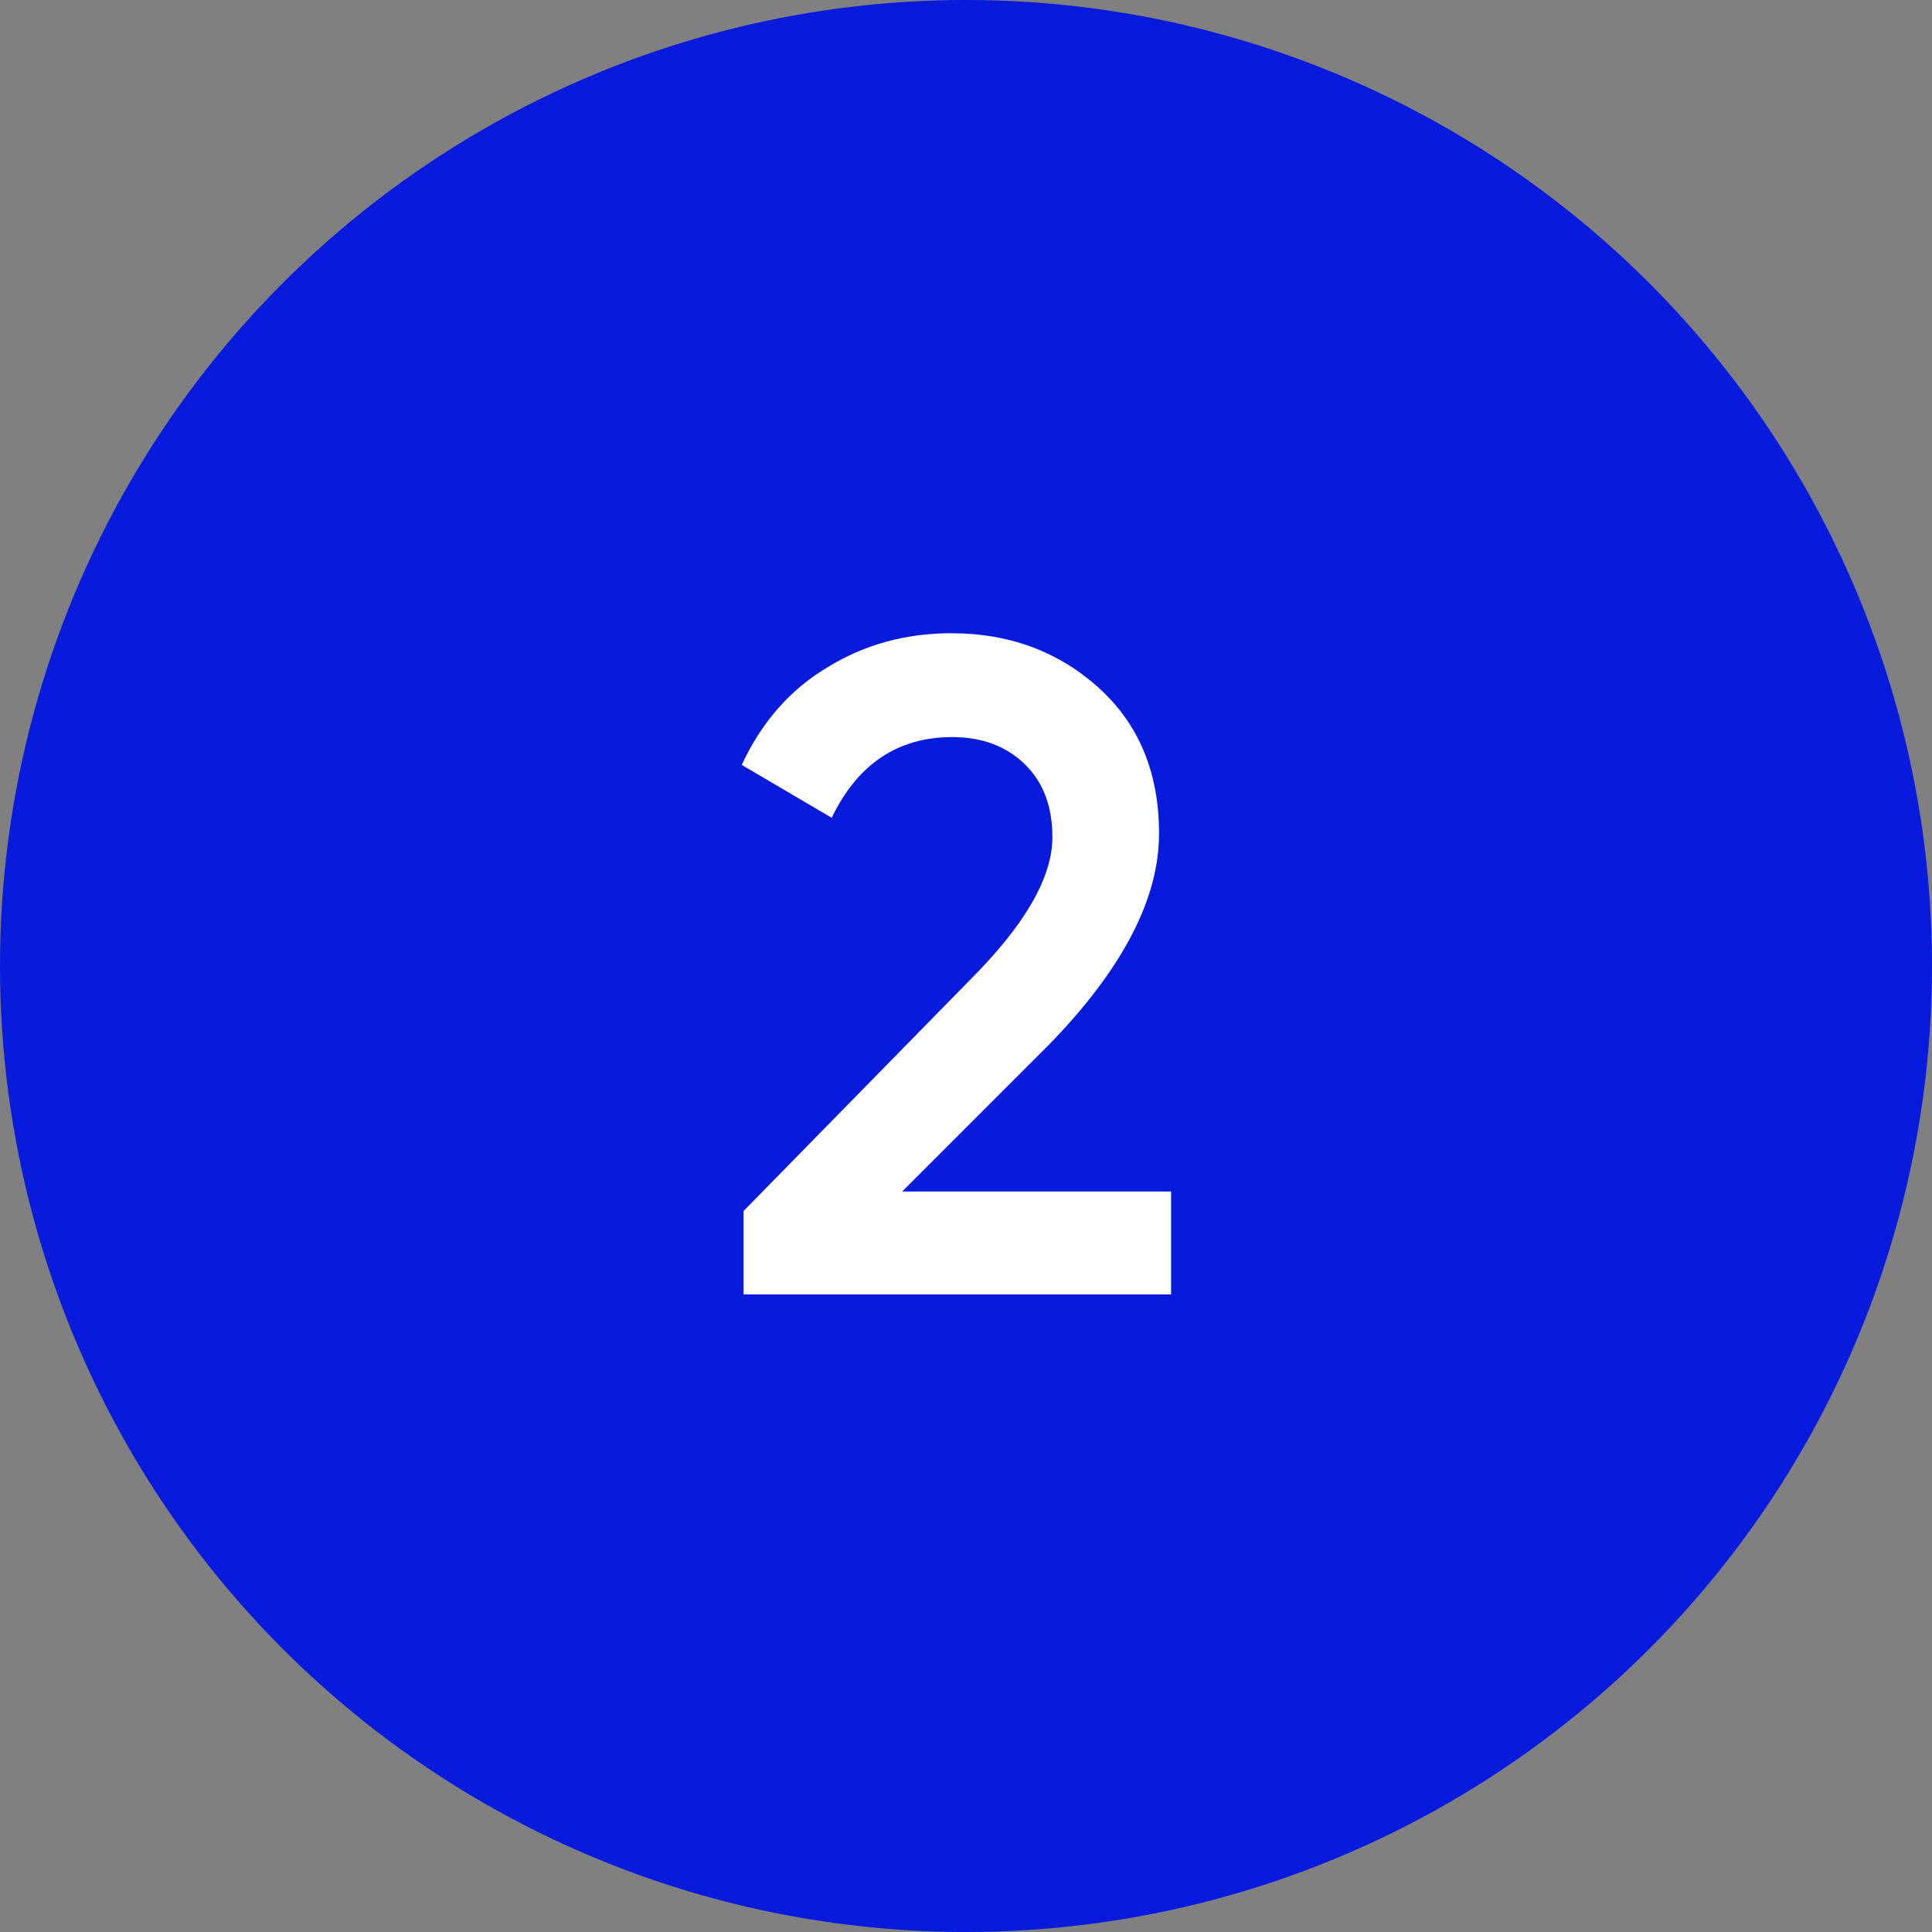 <?xml version="1.0" encoding="UTF-8"?> <svg xmlns="http://www.w3.org/2000/svg" width="100" height="100" viewBox="0 0 100 100" fill="none"><rect x="0" y="0" width="100" height="100" fill="#808080" stroke="none"/> <circle cx="50" cy="50" r="50" fill="#081ADC"></circle> <path d="M60.616 67H38.488V62.68L50.2 50.728C53.048 47.88 54.472 45.416 54.472 43.336C54.472 41.736 53.992 40.472 53.032 39.544C52.072 38.616 50.824 38.152 49.288 38.152C46.472 38.152 44.392 39.544 43.048 42.328L38.392 39.592C39.416 37.384 40.888 35.704 42.808 34.552C44.728 33.368 46.872 32.776 49.24 32.776C52.216 32.776 54.744 33.704 56.824 35.56C58.936 37.448 59.992 39.976 59.992 43.144C59.992 46.536 58.088 50.184 54.28 54.088L46.696 61.672H60.616V67Z" fill="white"></path> </svg> 